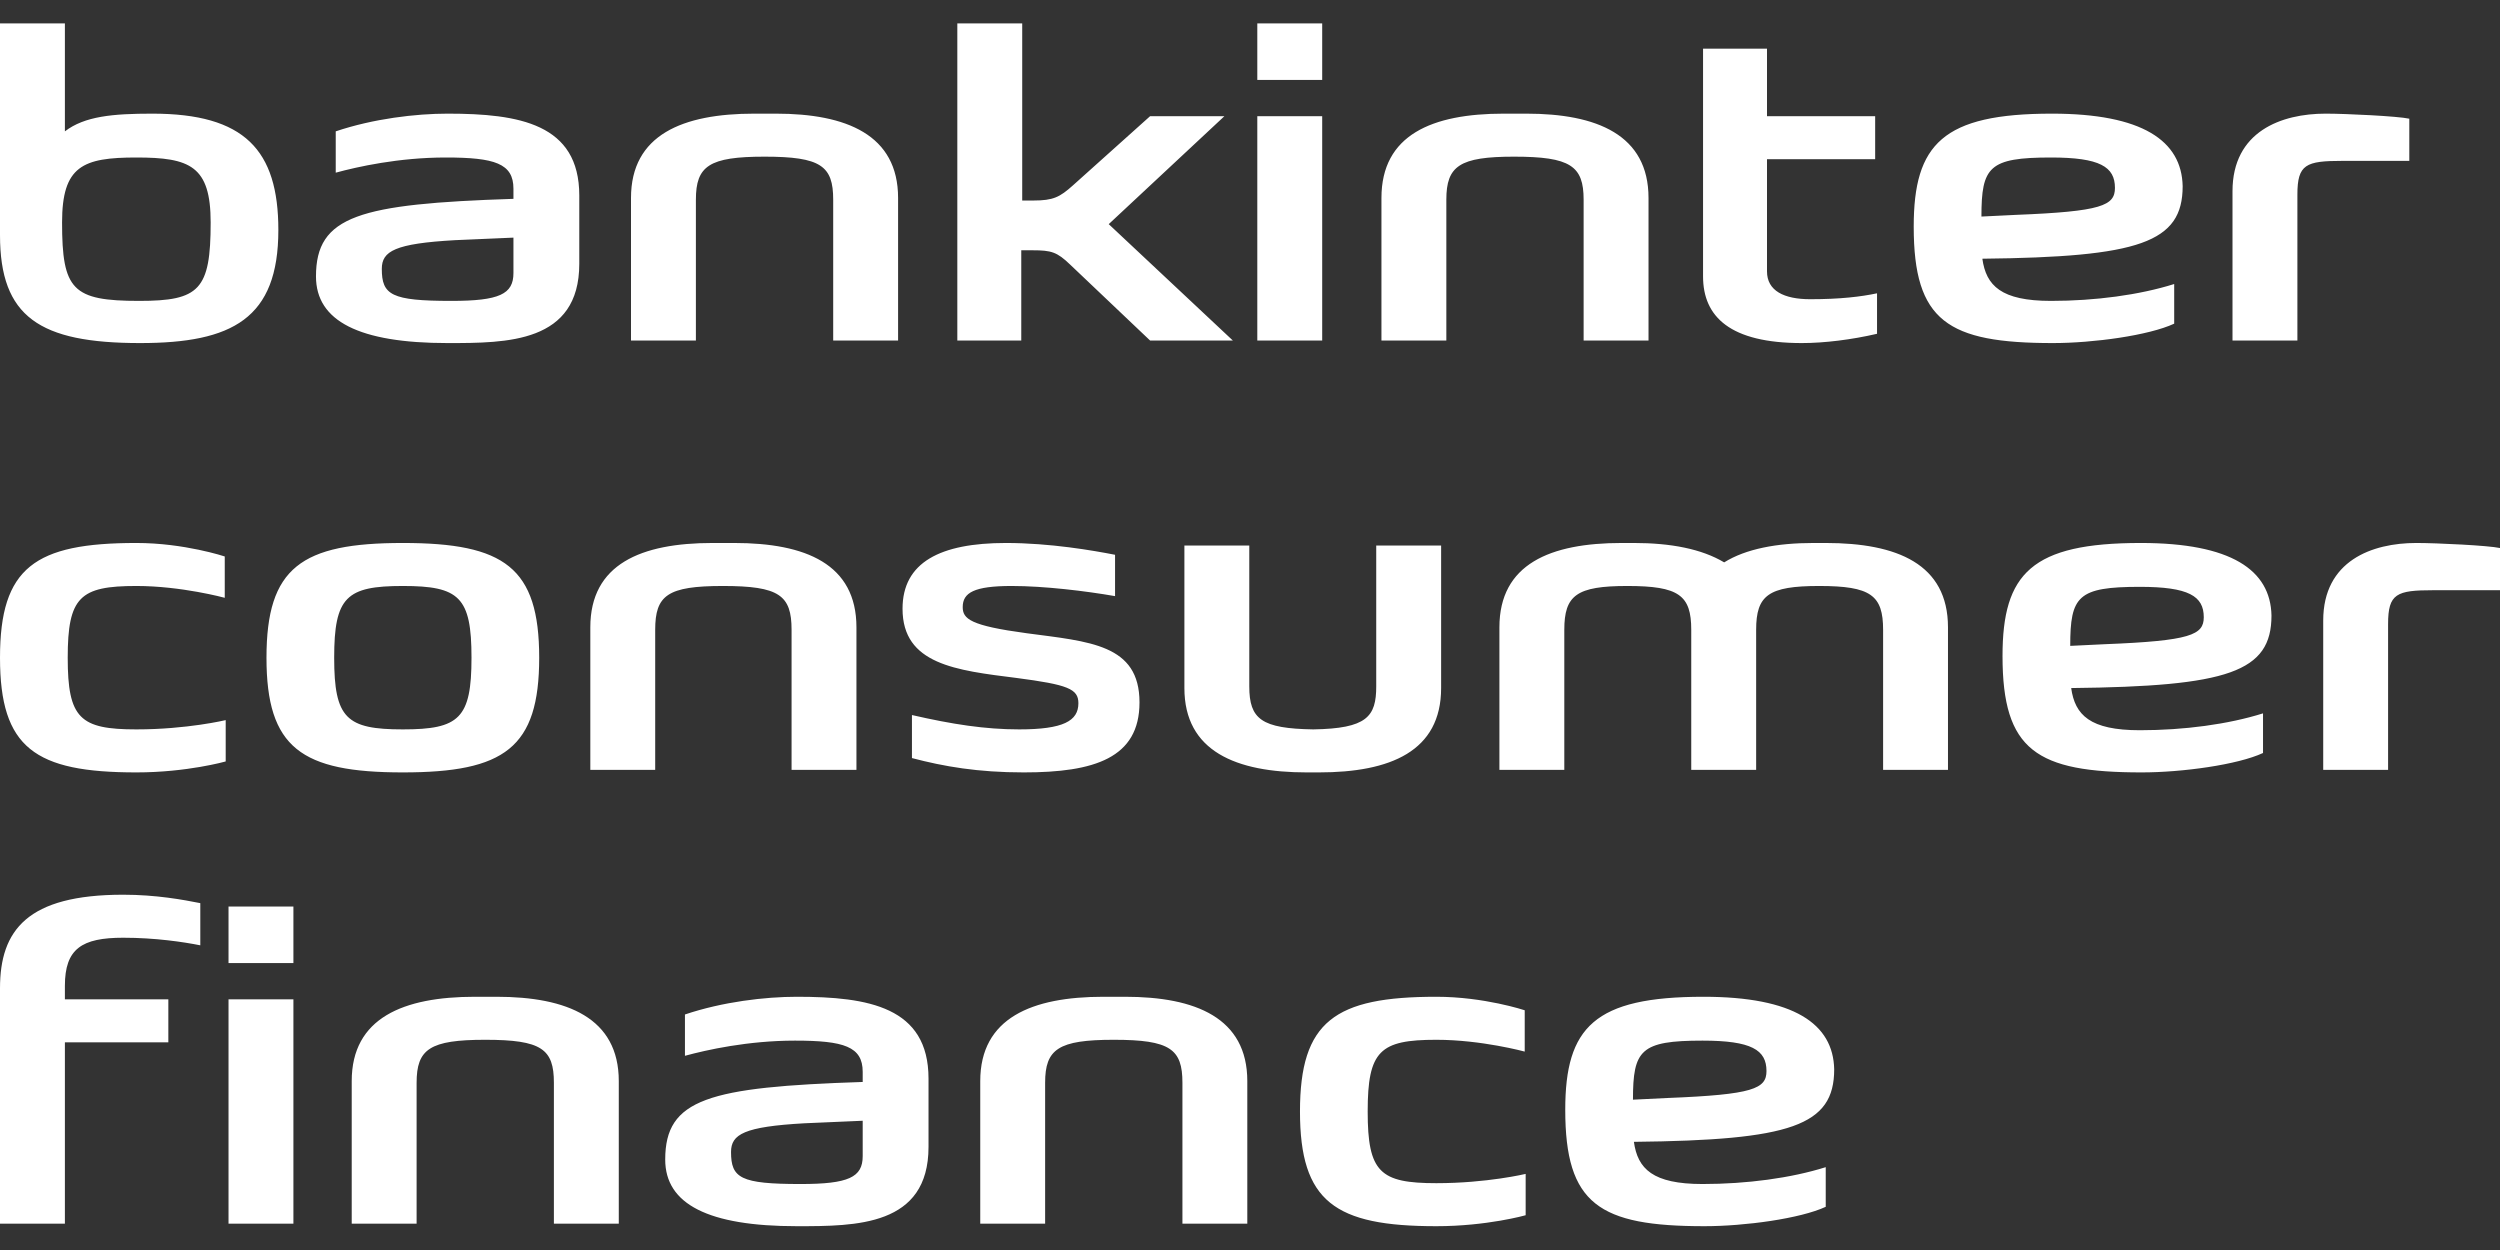 <svg width="140" height="70" viewBox="0 0 140 70" fill="none" xmlns="http://www.w3.org/2000/svg">
<rect x="0" y="0" width="140" height="70" fill="#333333" stroke="none"/>
<path fill-rule="evenodd" clip-rule="evenodd" d="M140 30.69V33.052H136.261C134.207 33.052 133.733 33.241 133.733 34.941V43.113H130.1V34.752C130.1 31.398 132.838 30.407 135.313 30.407C136.472 30.407 139.368 30.548 140 30.69ZM134.921 6.647V9.009H131.182C129.128 9.009 128.654 9.198 128.654 10.899V19.07H125.02V10.71C125.02 7.356 127.758 6.364 130.234 6.364C131.392 6.364 134.288 6.506 134.921 6.647ZM117.882 36.075C122.674 35.886 123.411 35.555 123.411 34.563C123.411 33.383 122.569 32.863 119.83 32.863C116.355 32.863 115.933 33.383 115.933 36.169L117.882 36.075ZM126.729 39.948V42.168C125.307 42.829 122.2 43.255 119.935 43.255C114.038 43.255 112.141 42.026 112.141 36.736C112.141 32.107 113.774 30.407 119.883 30.407C124.939 30.407 127.151 31.918 127.203 34.469C127.203 37.634 124.781 38.437 115.986 38.531C116.197 40.042 117.039 40.893 119.83 40.893C122.305 40.893 124.781 40.562 126.729 39.948ZM112.908 12.032C117.7 11.843 118.437 11.513 118.437 10.521C118.437 9.34 117.594 8.82 114.856 8.82C111.381 8.82 110.96 9.34 110.96 12.127L112.908 12.032ZM121.755 15.905V18.125C120.333 18.787 117.226 19.212 114.962 19.212C109.063 19.212 107.168 17.984 107.168 12.693C107.168 8.064 108.8 6.364 114.909 6.364C119.964 6.364 122.176 7.876 122.229 10.426C122.229 13.591 119.806 14.394 111.012 14.488C111.222 16 112.065 16.85 114.856 16.85C117.331 16.85 119.806 16.519 121.755 15.905ZM105.114 16.425V18.692C103.692 19.023 102.165 19.212 100.9 19.212C96.899 19.212 95.371 17.748 95.371 15.48V2.727H98.952V6.506H105.009V8.915H98.952V15.197C98.952 16.283 99.9 16.756 101.375 16.756C103.06 16.756 104.219 16.614 105.114 16.425ZM93.394 61.487C98.187 61.298 98.923 60.968 98.923 59.976C98.923 58.795 98.081 58.275 95.342 58.275C91.867 58.275 91.446 58.795 91.446 61.582L93.394 61.487ZM102.241 65.361V67.581C100.819 68.242 97.712 68.667 95.447 68.667C89.549 68.667 87.654 67.439 87.654 62.148C87.654 57.519 89.287 55.819 95.395 55.819C100.451 55.819 102.662 57.33 102.715 59.881C102.715 63.046 100.293 63.849 91.498 63.943C91.709 65.455 92.551 66.305 95.342 66.305C97.818 66.305 100.293 65.974 102.241 65.361ZM109.087 43.113H105.454V35.272C105.454 33.335 104.769 32.815 101.873 32.815C99.028 32.815 98.344 33.335 98.344 35.272V43.113H94.71V35.272C94.71 33.335 94.026 32.815 91.129 32.815C88.286 32.815 87.601 33.335 87.601 35.272V43.113H83.967V35.13C83.967 31.587 86.811 30.407 90.814 30.407H91.498C93.552 30.407 95.29 30.737 96.554 31.493C97.765 30.737 99.503 30.407 101.557 30.407H102.241C106.243 30.407 109.087 31.587 109.087 35.13V43.113ZM92.317 19.07H88.683V11.182C88.683 9.293 87.946 8.773 84.786 8.773C81.732 8.773 80.995 9.293 80.995 11.182V19.07H77.361V11.087C77.361 7.545 80.205 6.364 84.207 6.364H85.471C89.42 6.364 92.317 7.545 92.317 11.087V19.07ZM80.434 55.819C83.121 55.819 85.384 56.575 85.384 56.575V58.889C85.384 58.889 82.962 58.228 80.434 58.228C77.275 58.228 76.59 58.842 76.59 62.243C76.59 65.644 77.275 66.258 80.434 66.258C83.278 66.258 85.437 65.738 85.437 65.738V68.053C85.437 68.053 83.278 68.667 80.434 68.667C74.747 68.667 72.799 67.297 72.799 62.243C72.799 57.189 74.747 55.819 80.434 55.819ZM70.409 19.07H74.043V6.506H70.409V19.07ZM70.409 4.475H74.043V1.31H70.409V4.475ZM66.326 30.548H69.96V38.437C69.96 40.279 70.645 40.798 73.541 40.846C76.543 40.798 77.069 40.137 77.069 38.437V30.548H80.703V38.531C80.703 42.074 77.859 43.255 73.856 43.255H73.172C69.223 43.255 66.326 42.074 66.326 38.531V30.548ZM69.849 68.525H66.216V60.637C66.216 58.747 65.531 58.228 62.371 58.228C59.264 58.228 58.527 58.747 58.527 60.637V68.525H54.894V60.542C54.894 57 57.79 55.819 61.792 55.819H63.003C66.953 55.819 69.849 57 69.849 60.542V68.525ZM62.089 12.552L69.04 19.07H64.406L59.93 14.819C59.193 14.11 58.876 14.016 57.823 14.016H57.191V19.07H53.61V1.31H57.244V11.229H57.876C58.982 11.229 59.35 11.04 60.087 10.379L64.406 6.506H68.567L62.089 12.552ZM51.069 40.042C53.333 40.562 55.176 40.846 57.072 40.846C59.547 40.846 60.39 40.373 60.39 39.381C60.39 38.578 59.81 38.342 56.914 37.964C53.543 37.539 50.542 37.209 50.542 34.091C50.542 31.493 52.648 30.407 56.334 30.407C58.81 30.407 61.232 30.831 62.443 31.068V33.383C60.81 33.099 58.494 32.815 56.65 32.815C54.544 32.815 53.912 33.193 53.912 33.996C53.912 34.658 54.333 35.036 57.493 35.461C61.021 35.933 63.812 36.075 63.812 39.334C63.812 42.452 61.285 43.255 57.335 43.255C54.755 43.255 52.859 42.924 51.069 42.452V40.042ZM48.311 62.762L45.046 62.904C41.675 63.093 40.938 63.518 40.938 64.51C40.938 65.974 41.465 66.305 44.835 66.305C47.521 66.305 48.311 65.927 48.311 64.746V62.762ZM51.997 64.227C51.997 68.667 47.942 68.667 44.625 68.667C39.674 68.667 37.252 67.439 37.252 64.935C37.252 61.534 39.674 60.873 48.311 60.59V60.023C48.311 58.606 47.257 58.275 44.519 58.275C41.886 58.275 39.569 58.795 38.357 59.125V56.811C40.464 56.102 42.834 55.819 44.625 55.819C48.627 55.819 51.997 56.386 51.997 60.401V64.227ZM50.293 19.07H46.659V11.182C46.659 9.293 45.974 8.773 42.814 8.773C39.707 8.773 38.97 9.293 38.97 11.182V19.07H35.336V11.087C35.336 7.545 38.233 6.364 42.235 6.364H43.446C47.396 6.364 50.293 7.545 50.293 11.087V19.07ZM33.058 35.13C33.058 31.587 35.902 30.407 39.904 30.407H41.115C45.118 30.407 47.961 31.587 47.961 35.13V43.113H44.328V35.272C44.328 33.335 43.643 32.815 40.483 32.815C37.376 32.815 36.691 33.335 36.691 35.272V43.113H33.058V35.13ZM28.753 13.307L25.489 13.449C22.118 13.638 21.381 14.063 21.381 15.055C21.381 16.519 21.908 16.85 25.278 16.85C27.963 16.85 28.753 16.472 28.753 15.291V13.307ZM34.652 68.525H31.018V60.637C31.018 58.747 30.333 58.228 27.174 58.228C24.067 58.228 23.33 58.747 23.33 60.637V68.525H19.696V60.542C19.696 57 22.592 55.819 26.594 55.819H27.806C31.755 55.819 34.652 57 34.652 60.542V68.525ZM22.559 32.815C19.399 32.815 18.714 33.43 18.714 36.831C18.714 40.231 19.399 40.846 22.559 40.846C25.718 40.846 26.404 40.231 26.404 36.831C26.404 33.43 25.718 32.815 22.559 32.815ZM32.44 14.772C32.44 19.212 28.385 19.212 25.067 19.212C20.117 19.212 17.695 17.984 17.695 15.48C17.695 12.079 20.117 11.418 28.753 11.135V10.568C28.753 9.151 27.701 8.82 24.962 8.82C22.329 8.82 20.012 9.34 18.801 9.67V7.356C20.907 6.647 23.277 6.364 25.067 6.364C29.07 6.364 32.44 6.931 32.44 10.946V14.772ZM22.559 30.407C28.246 30.407 30.195 31.776 30.195 36.831C30.195 41.885 28.246 43.255 22.559 43.255C16.872 43.255 14.923 41.885 14.923 36.831C14.923 31.776 16.872 30.407 22.559 30.407ZM12.797 68.525H16.431V55.961H12.797V68.525ZM12.797 53.93H16.431V50.765H12.797V53.93ZM7.636 8.82C4.635 8.82 3.476 9.293 3.476 12.457C3.476 16.236 4.055 16.85 7.794 16.85C11.165 16.85 11.797 16.236 11.797 12.457C11.797 9.293 10.638 8.82 7.636 8.82ZM3.634 55.205V55.961H9.427V58.37H3.634V68.525H0V55.347C0 52.087 1.528 50.104 6.899 50.104C8.742 50.104 10.27 50.387 11.217 50.576V52.938C10.27 52.749 8.69 52.513 6.899 52.513C4.582 52.513 3.634 53.127 3.634 55.205ZM7.636 30.407C10.322 30.407 12.586 31.162 12.586 31.162V33.477C12.586 33.477 10.164 32.815 7.636 32.815C4.477 32.815 3.792 33.43 3.792 36.831C3.792 40.231 4.477 40.846 7.636 40.846C10.48 40.846 12.639 40.326 12.639 40.326V42.641C12.639 42.641 10.48 43.255 7.636 43.255C1.949 43.255 0 41.885 0 36.831C0 31.776 1.949 30.407 7.636 30.407ZM7.847 19.212C2.212 19.212 0 17.748 0 13.166V1.31H3.634V7.356C4.74 6.506 6.32 6.364 8.531 6.364C13.692 6.364 15.588 8.395 15.588 12.882C15.588 17.842 13.008 19.212 7.847 19.212Z" fill="white"/>
</svg>
